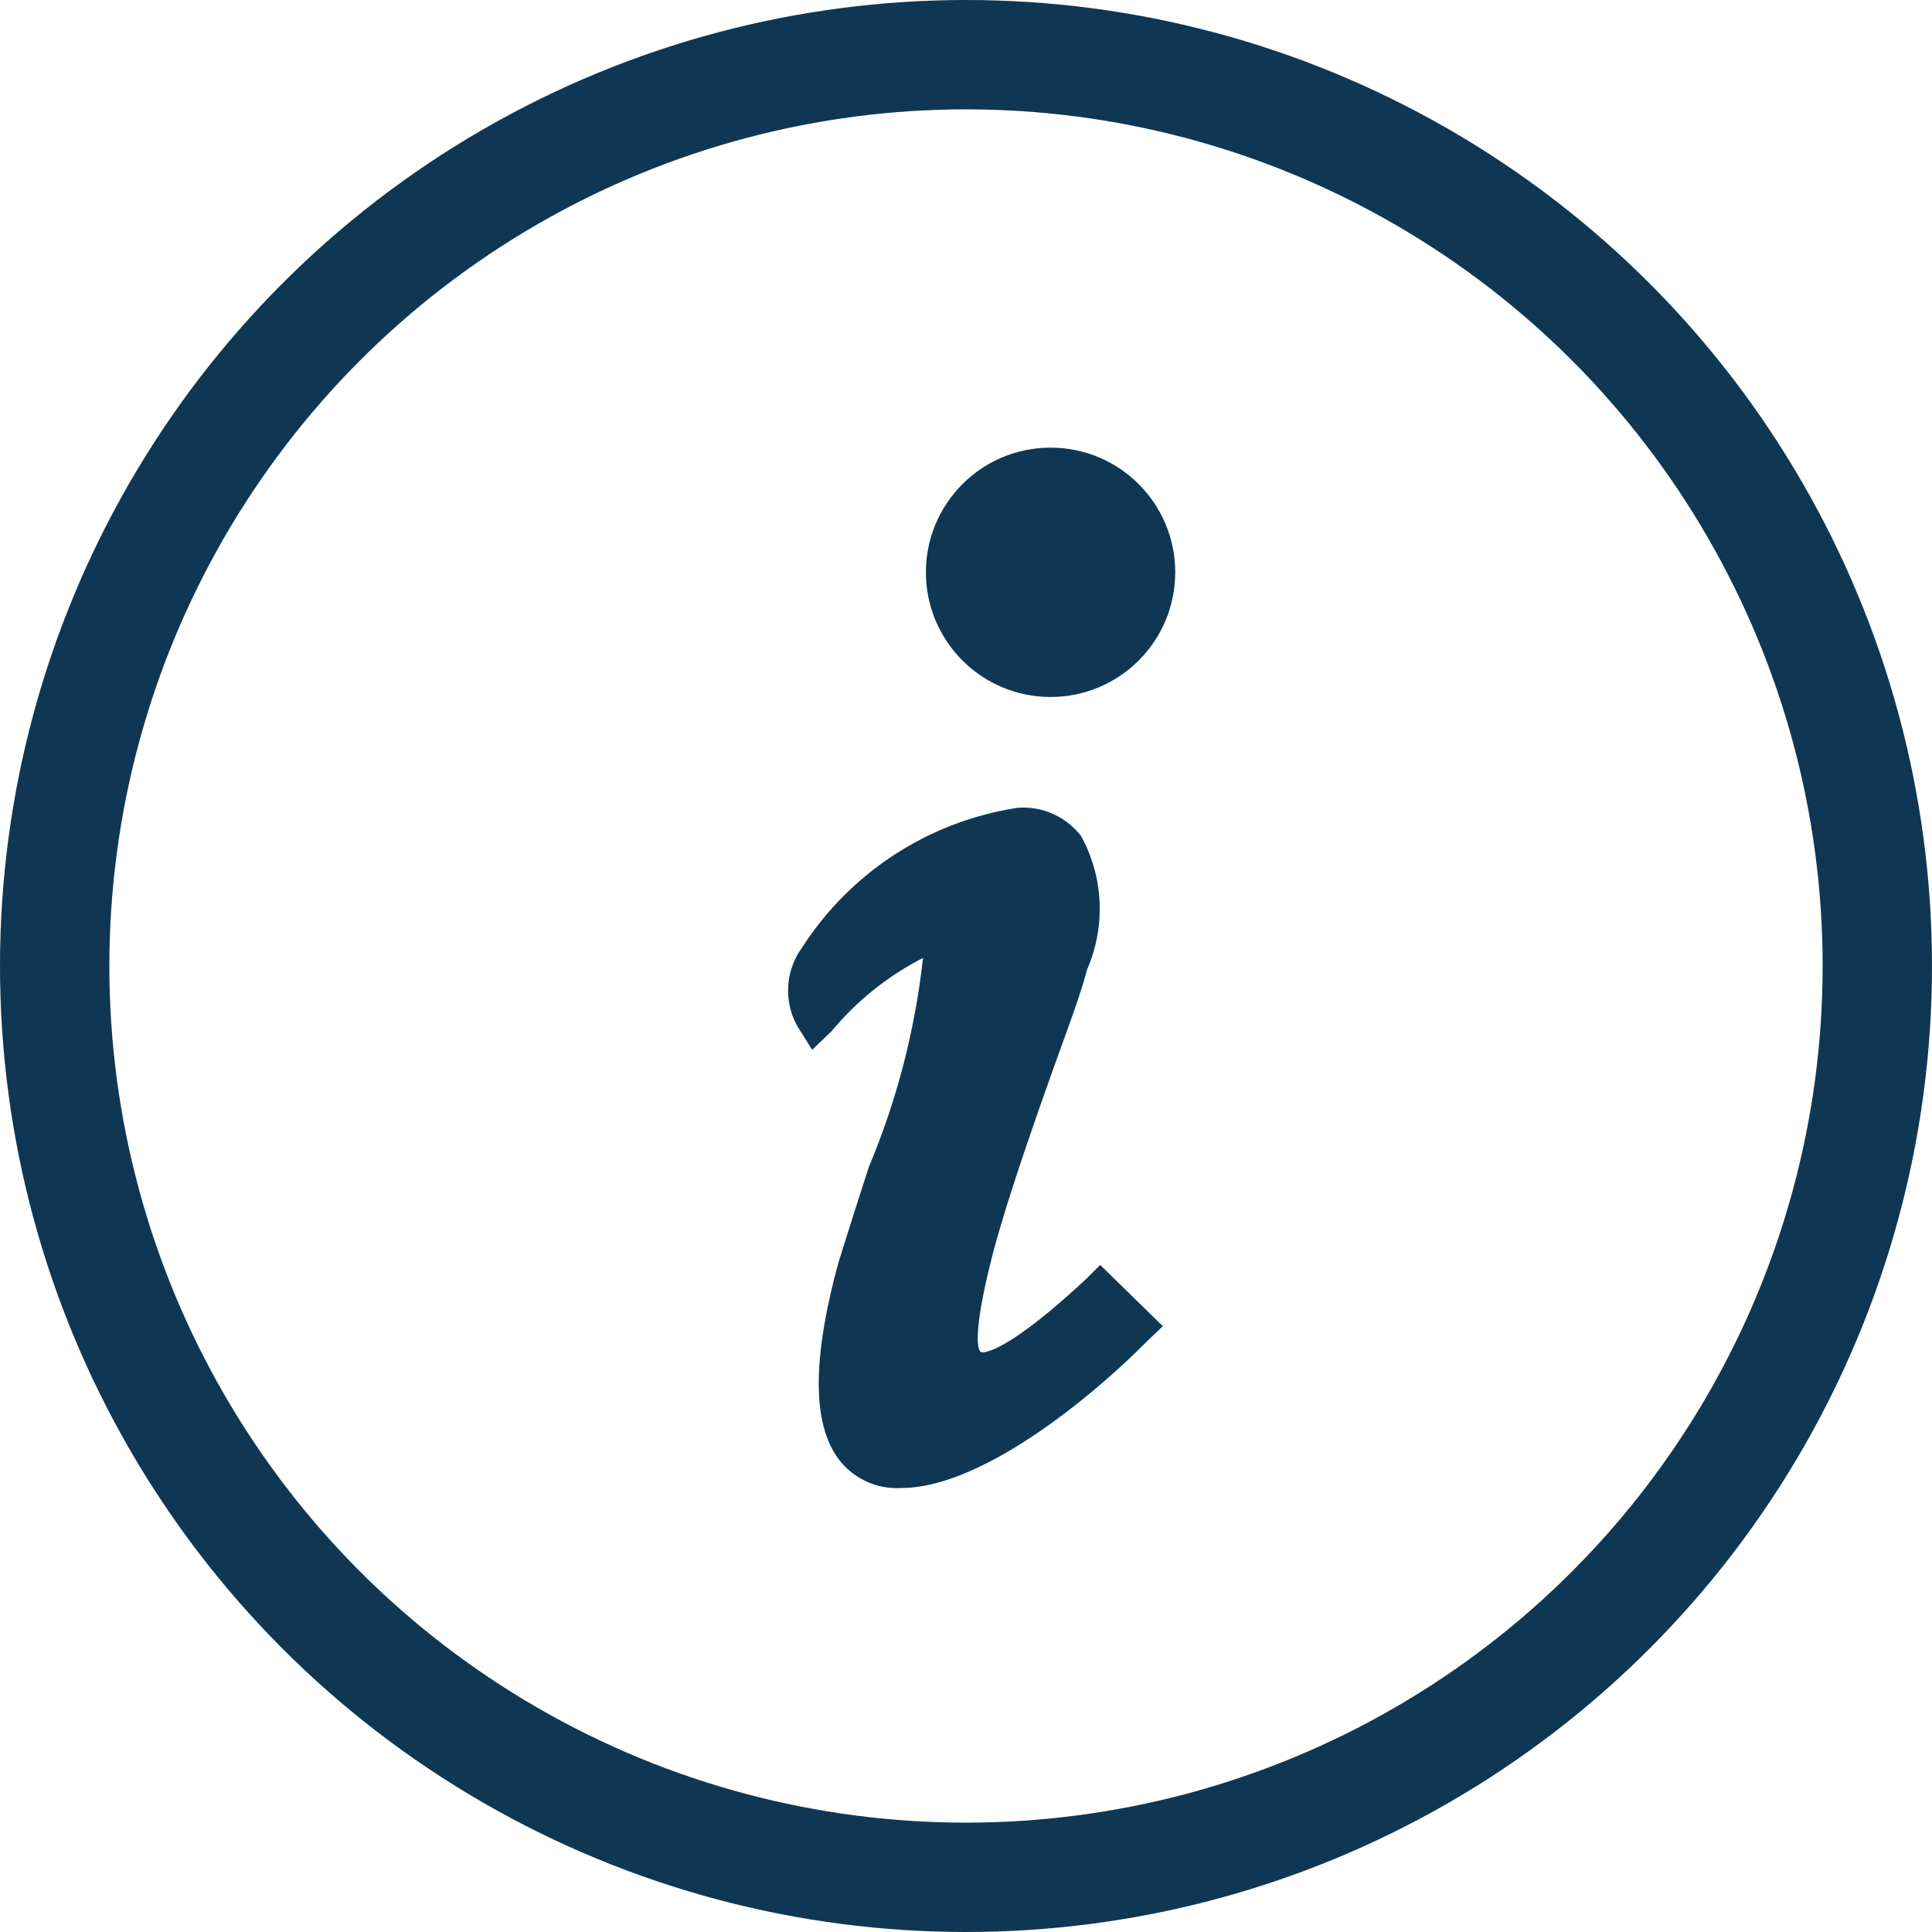 <svg xmlns="http://www.w3.org/2000/svg" width="26.5" height="26.5" viewBox="0 0 26.5 26.5"><defs><style>.cls-1{fill:#0f3753;}.cls-2{fill:none;stroke:#0f3753;stroke-linecap:round;stroke-linejoin:round;stroke-width:1.5px;}</style></defs><g id="レイヤー_2" data-name="レイヤー 2"><g id="レイヤー_1-2" data-name="レイヤー 1"><path class="cls-1" d="M14.89,17.55c-1,.93-1.34,1-1.42,1s-.12-.33.16-1.4c.21-.77.53-1.68.81-2.47.2-.56.37-1,.47-1.38a2.08,2.08,0,0,0-.08-1.83,1,1,0,0,0-.87-.39A4.28,4.28,0,0,0,11,13a1,1,0,0,0-.06,1.08l.2.32.27-.26a4,4,0,0,1,1.25-1A10.31,10.31,0,0,1,11.92,16c-.16.49-.32,1-.42,1.32-.36,1.32-.36,2.2,0,2.69a1,1,0,0,0,.86.4c1.16,0,2.74-1.37,3.36-2l.23-.22-.86-.84Z"/><circle class="cls-1" cx="14.41" cy="7.85" r="1.71"/><circle class="cls-2" cx="13.25" cy="13.25" r="12.5"/></g></g></svg>